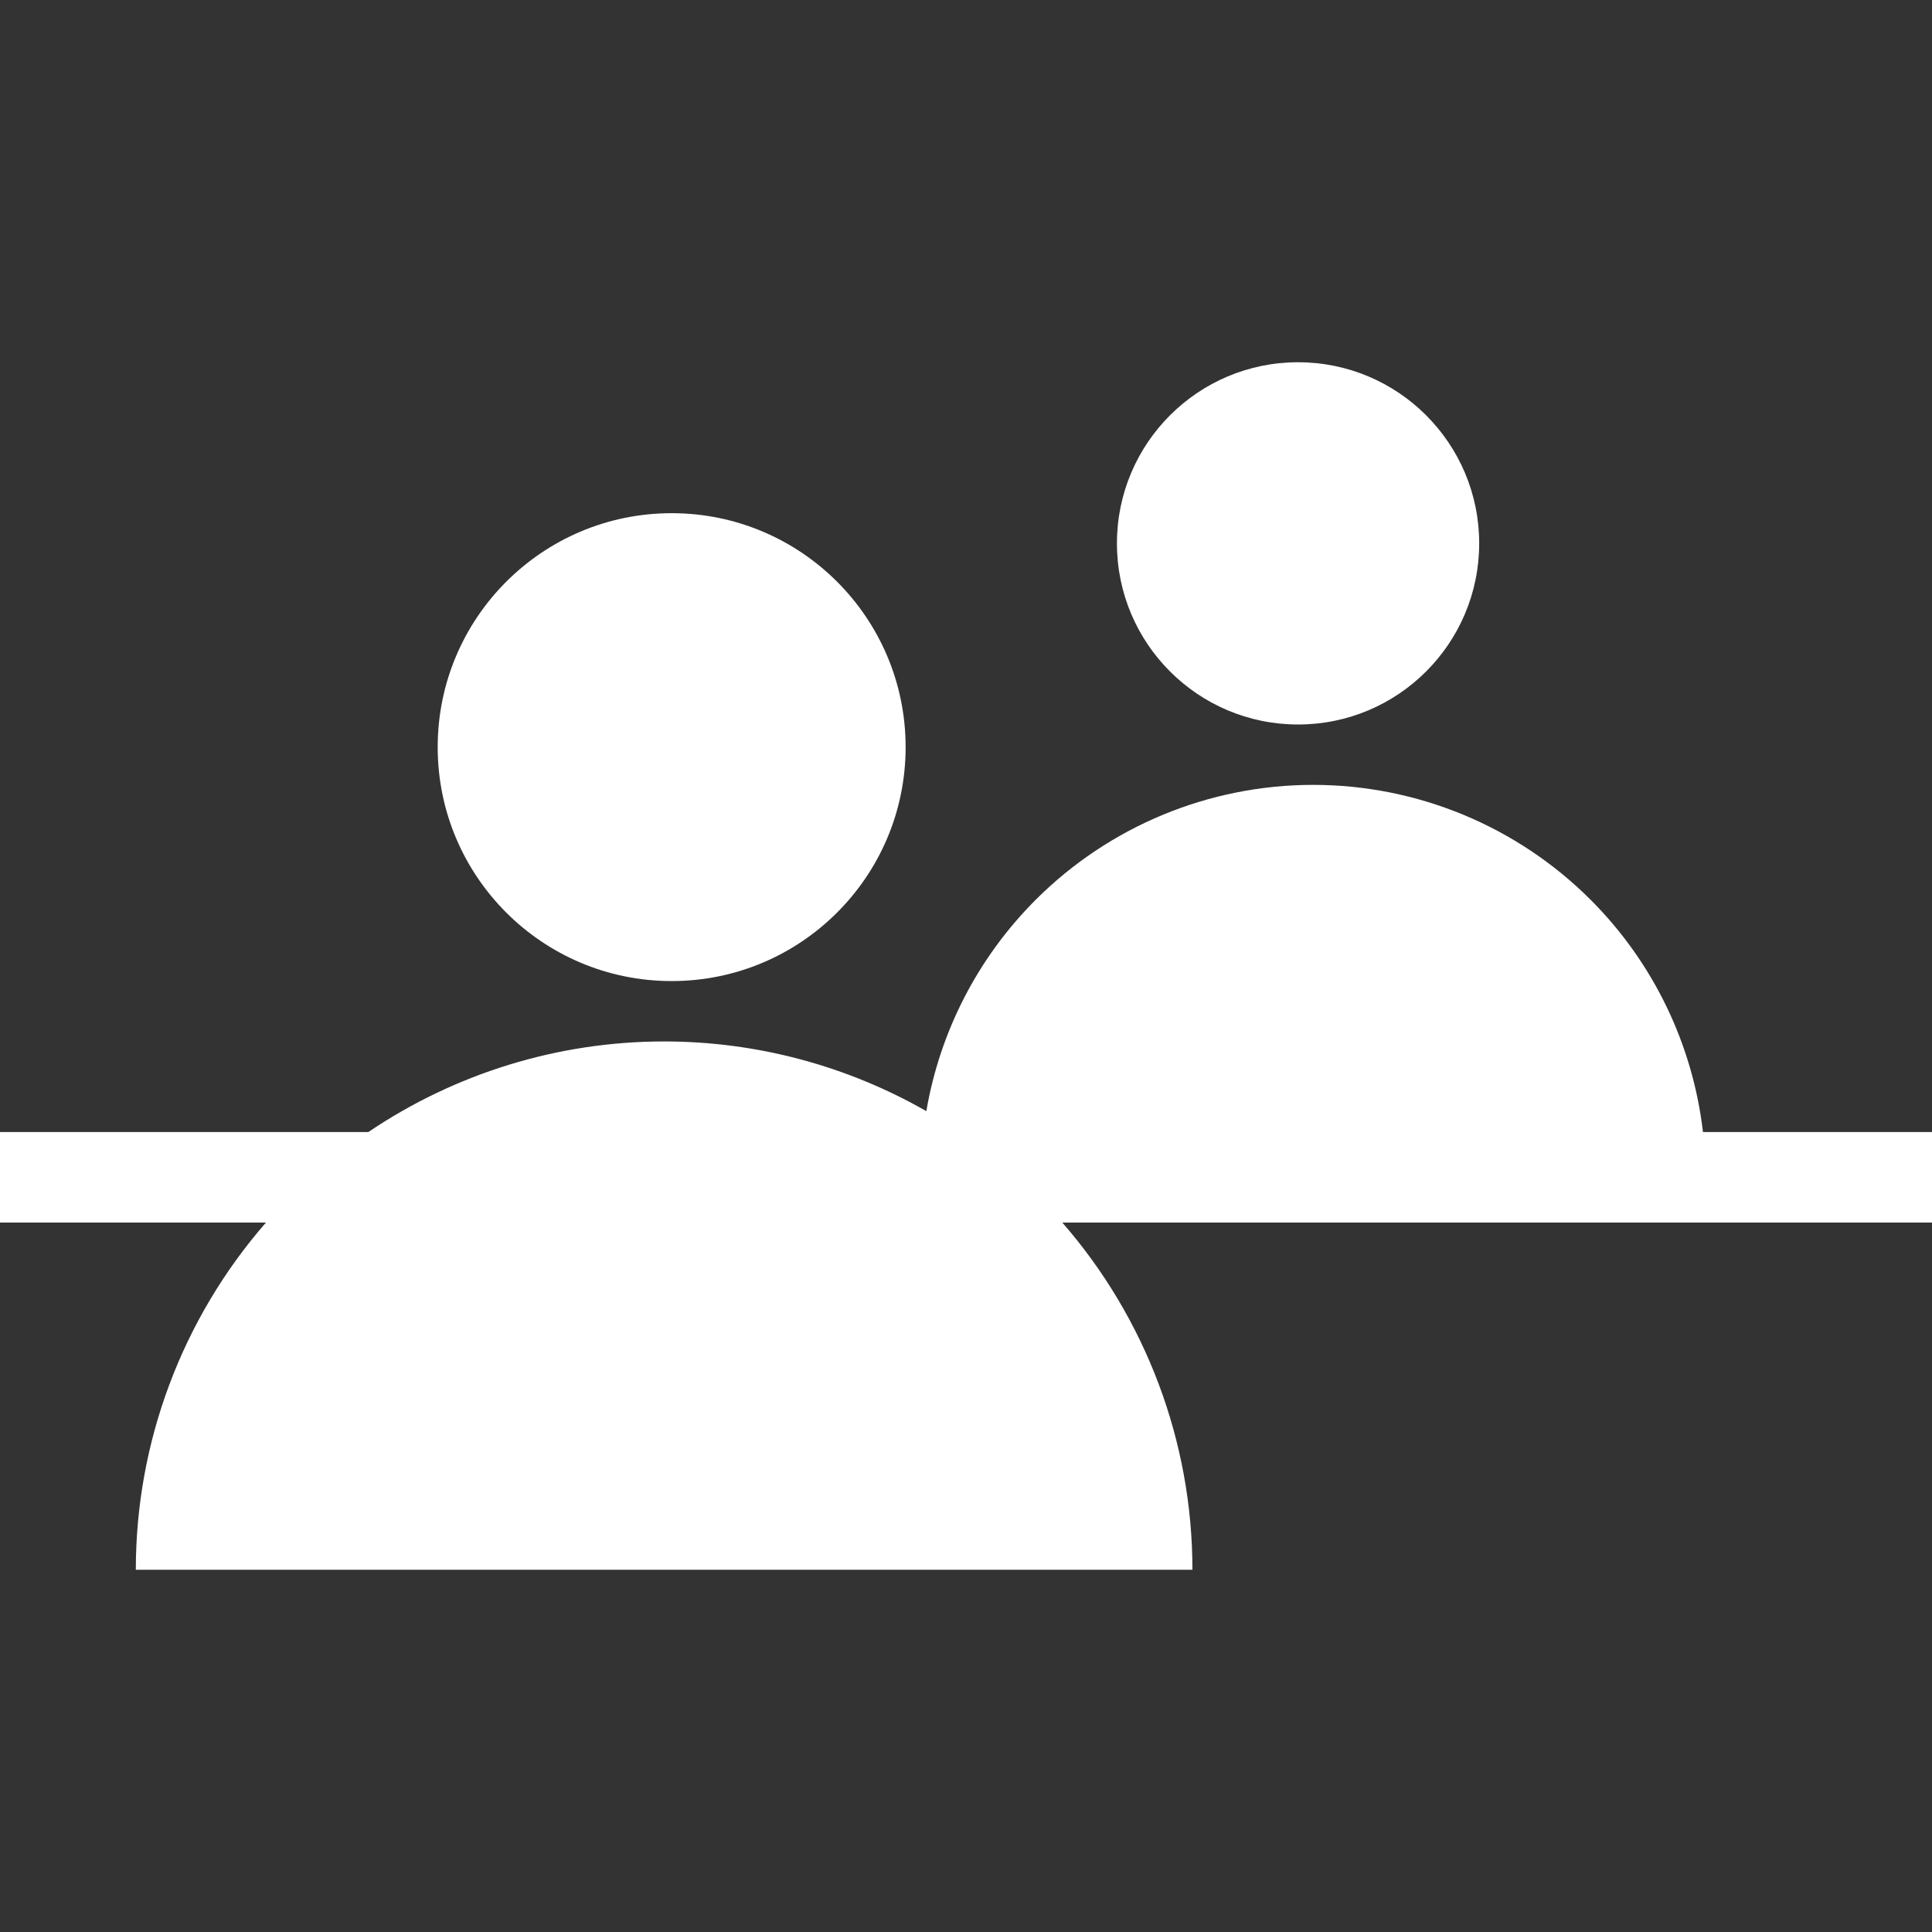 <svg width="40" height="40" viewBox="0 0 40 40" fill="none" xmlns="http://www.w3.org/2000/svg">
<rect x="0" y="0" width="40" height="40" fill="#333333" stroke="none"/>
<path d="M30.625 11.25C30.625 13.321 28.946 15 26.875 15C24.804 15 23.125 13.321 23.125 11.25C23.125 9.179 24.804 7.5 26.875 7.5C28.946 7.5 30.625 9.179 30.625 11.25Z" fill="white"/>
<path d="M35.258 23.438C35.048 21.628 34.234 19.931 32.933 18.63C31.409 17.106 29.342 16.25 27.188 16.25C25.033 16.25 22.966 17.106 21.442 18.63C20.245 19.827 19.46 21.358 19.179 23.005C17.54 22.068 15.671 21.562 13.75 21.562C11.552 21.562 9.422 22.224 7.626 23.438H0V25.312H5.506C3.775 27.298 2.812 29.849 2.812 32.5L24.688 32.5C24.688 29.849 23.725 27.298 21.994 25.312H40V23.438H35.258Z" fill="white"/>
<path d="M13.906 20.312C16.581 20.312 18.75 18.144 18.75 15.469C18.75 12.794 16.581 10.625 13.906 10.625C11.231 10.625 9.062 12.794 9.062 15.469C9.062 18.144 11.231 20.312 13.906 20.312Z" fill="white"/>
</svg>
